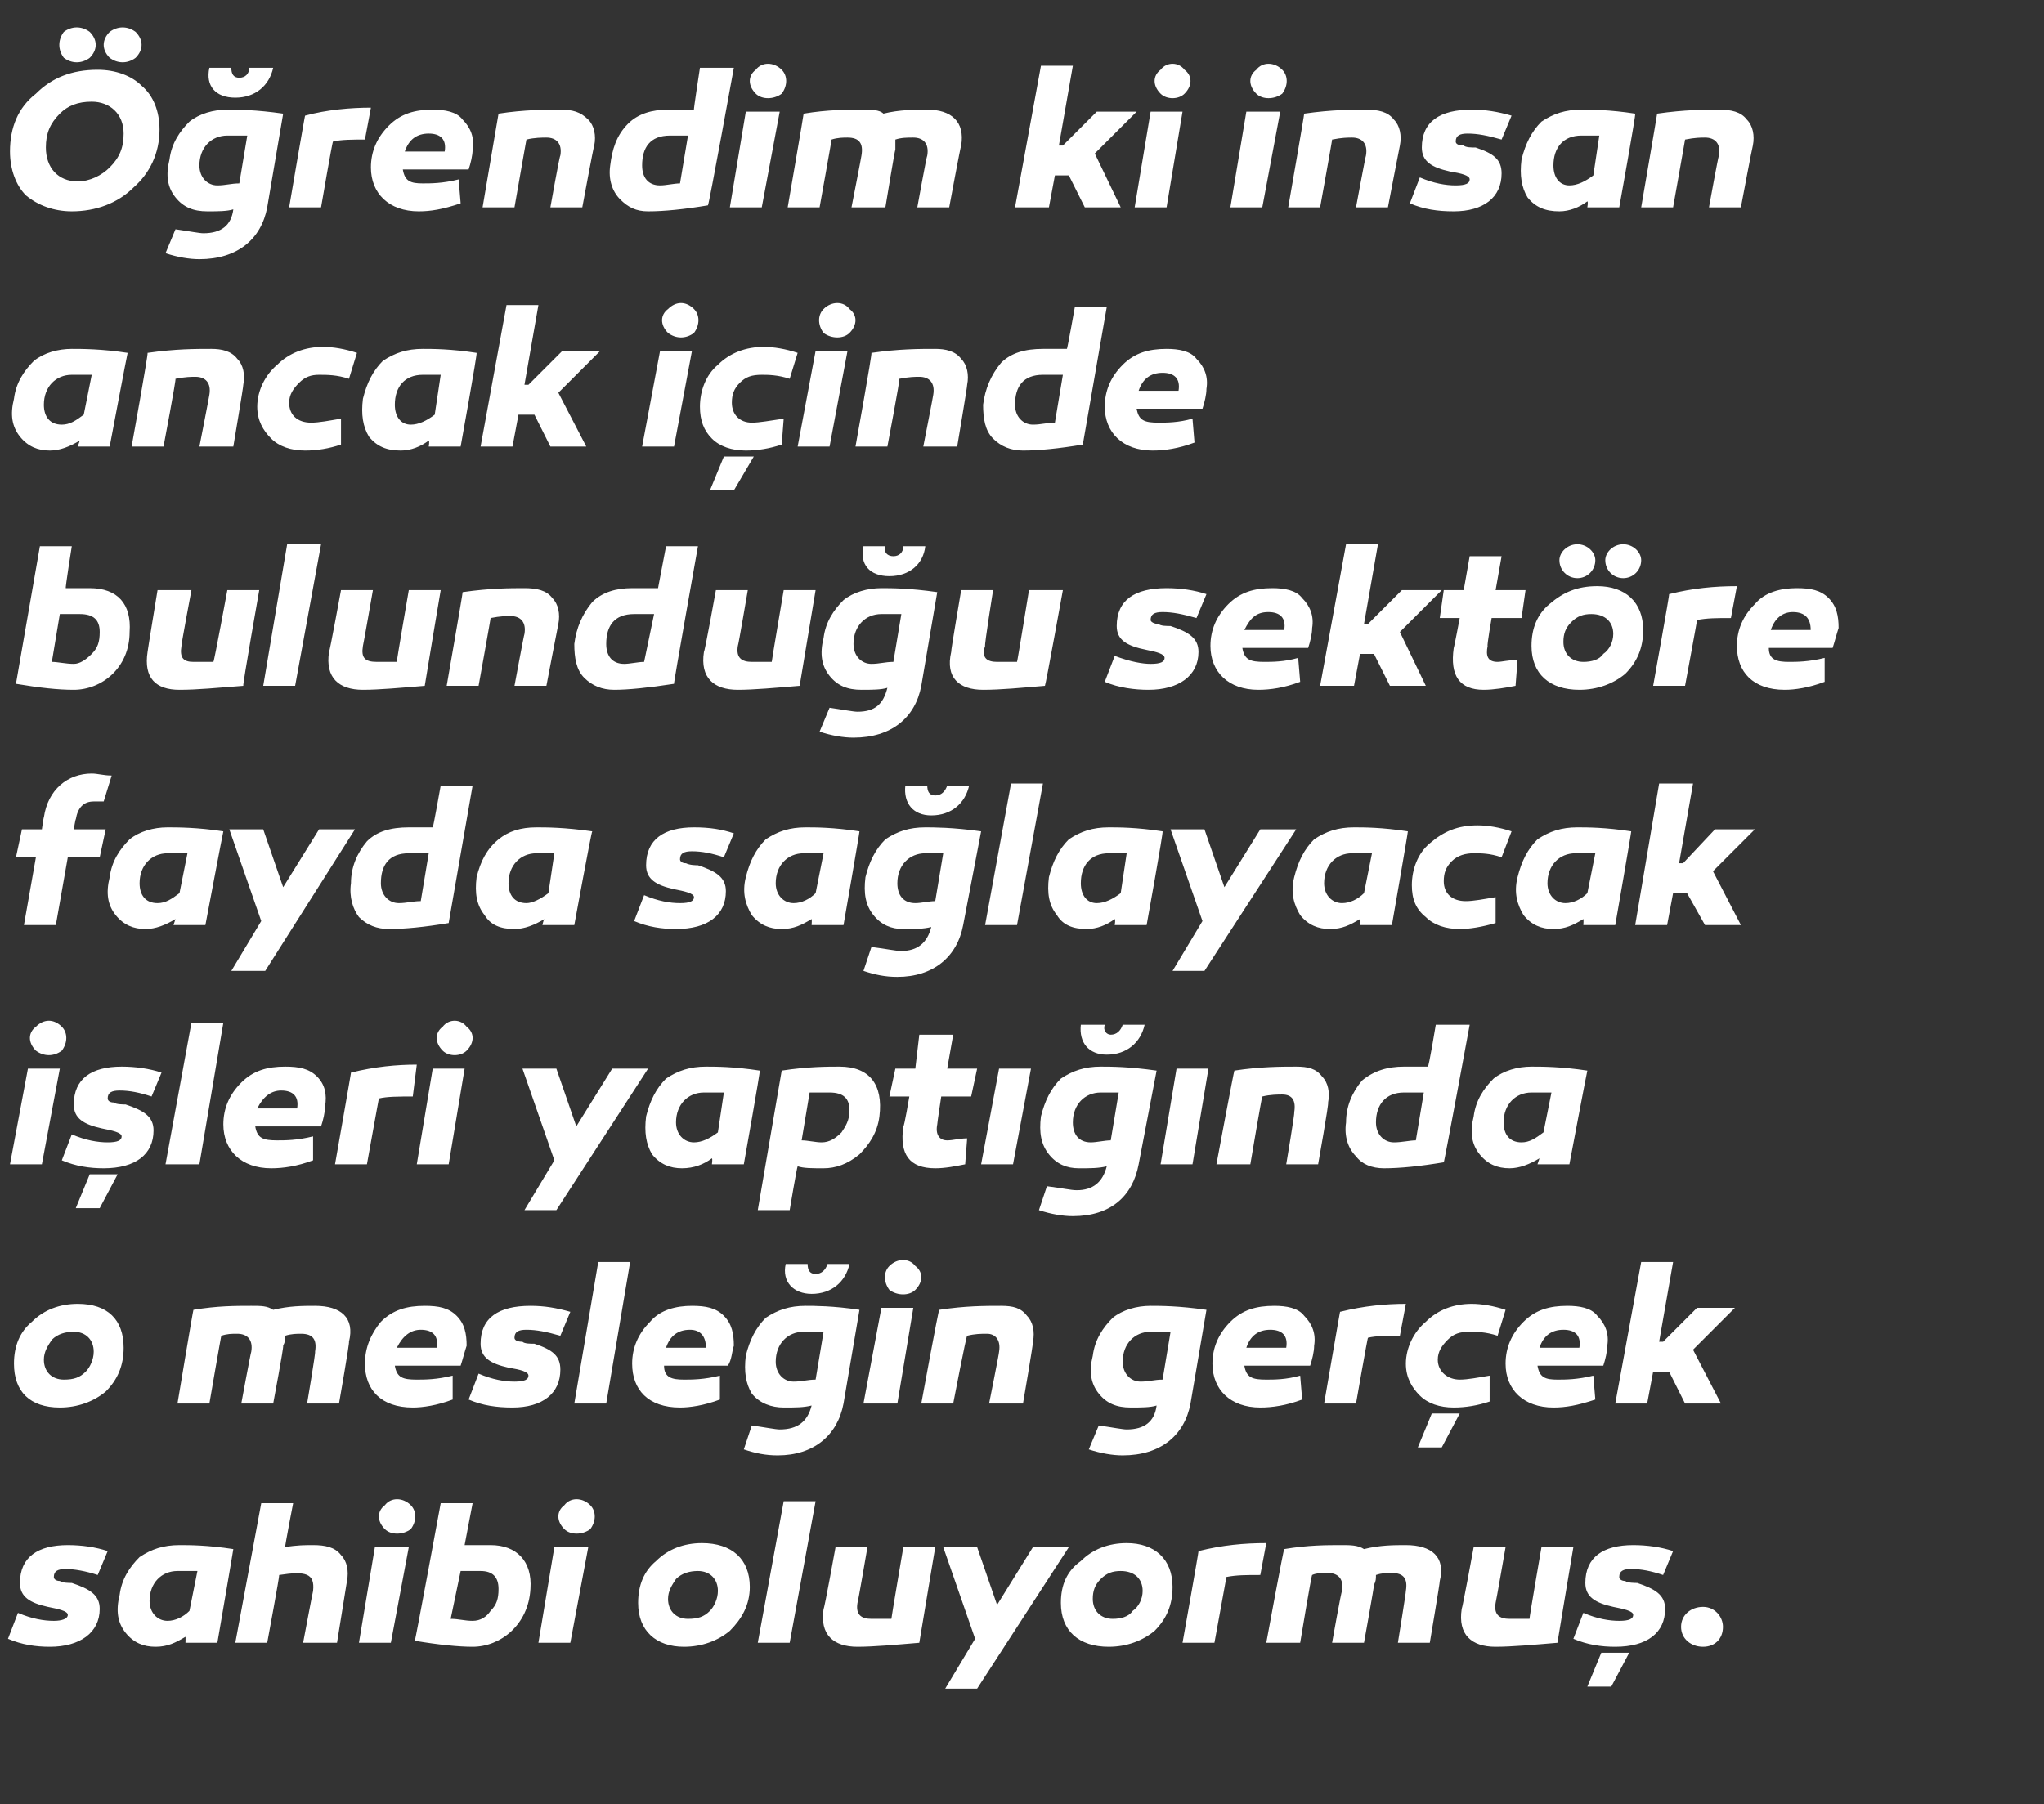 <?xml version="1.0" standalone="no"?><!DOCTYPE svg PUBLIC "-//W3C//DTD SVG 1.1//EN" "http://www.w3.org/Graphics/SVG/1.1/DTD/svg11.dtd"><svg xmlns="http://www.w3.org/2000/svg" version="1.1" width="102.5px" height="90.5px" viewBox="0 -3 102.5 90.5" style="top:-3px"><rect x="0" y="-3" width="102.5" height="90.5" fill="#333333" stroke="none"/>  <desc>rendim ki insan ancak i inde bulundu u sekt re fayda sa layacak i leri yapt nda o mesle in ger ek sahibi oluyormu .</desc>  <defs/>  <g id="Polygon65382">    <path d="M 0.9 77.9 C 1.6 78.2 2.2 78.3 2.7 78.3 C 3.1 78.3 3.4 78.2 3.4 78 C 3.4 77.8 2.9 77.7 2.4 77.6 C 1.5 77.4 1 77.1 1 76.4 C 1 75.1 1.9 74.5 3.4 74.5 C 4.1 74.5 4.8 74.6 5.4 74.8 C 5.4 74.8 4.9 76 4.9 76 C 4.3 75.8 3.7 75.7 3.3 75.7 C 2.9 75.7 2.7 75.8 2.7 76.1 C 2.7 76.2 2.8 76.3 3 76.3 C 3.1 76.4 3.5 76.4 3.6 76.4 C 4.5 76.7 5 77 5 77.7 C 5 78.9 4 79.6 2.5 79.6 C 1.8 79.6 1.1 79.5 0.4 79.2 C 0.4 79.2 0.9 77.9 0.9 77.9 Z M 11.7 74.7 C 11.71 74.69 10.9 79.4 10.9 79.4 L 9.3 79.4 C 9.3 79.4 9.31 79.12 9.3 79.1 C 8.8 79.4 8.4 79.6 7.8 79.6 C 7.2 79.6 6.7 79.4 6.3 78.9 C 5.9 78.4 5.8 77.8 6 77 C 6.1 76.2 6.5 75.6 7 75.1 C 7.6 74.7 8.2 74.5 9 74.5 C 9.5 74.5 10.4 74.5 11.7 74.7 Z M 7.5 77.3 C 7.5 77.9 7.9 78.3 8.4 78.3 C 8.8 78.3 9.2 78.1 9.5 77.8 C 9.5 77.8 9.9 75.8 9.9 75.8 C 9.5 75.8 9.2 75.8 8.9 75.8 C 8.1 75.8 7.5 76.4 7.5 77.3 Z M 17.1 75 C 17.4 75.3 17.5 75.8 17.4 76.3 C 17.4 76.32 16.9 79.4 16.9 79.4 L 15.2 79.4 C 15.2 79.4 15.69 76.8 15.7 76.8 C 15.8 75.9 15.3 75.8 14 76 C 14.03 76.01 13.4 79.4 13.4 79.4 L 11.8 79.4 L 13.1 72.4 L 14.7 72.4 C 14.7 72.4 14.28 74.56 14.3 74.6 C 14.9 74.5 15.3 74.5 15.7 74.5 C 16.3 74.5 16.8 74.6 17.1 75 Z M 19.3 73.7 C 18.9 73.3 18.9 72.8 19.3 72.5 C 19.6 72.1 20.2 72.1 20.6 72.5 C 20.9 72.8 20.9 73.3 20.6 73.7 C 20.2 74 19.6 74 19.3 73.7 Z M 19.6 79.4 L 18 79.4 L 18.8 74.6 L 20.5 74.6 L 19.6 79.4 Z M 23.3 74.5 C 23.8 74.5 24.2 74.5 24.6 74.5 C 25.9 74.5 26.7 75.3 26.6 76.7 C 26.5 78.5 25.1 79.6 23.7 79.6 C 23 79.6 22 79.5 20.8 79.3 C 20.82 79.35 22.1 72.4 22.1 72.4 L 23.7 72.4 C 23.7 72.4 23.29 74.54 23.3 74.5 Z M 24.1 75.8 C 23.8 75.8 23.4 75.8 23.1 75.8 C 23.1 75.8 22.6 78.2 22.6 78.2 C 23 78.2 23.3 78.3 23.7 78.3 C 24.1 78.3 24.4 78.1 24.6 77.8 C 24.9 77.5 25 77.2 25 76.7 C 25 76.1 24.7 75.8 24.1 75.8 C 24.1 75.8 24.1 75.8 24.1 75.8 Z M 28.3 73.7 C 27.9 73.3 27.9 72.8 28.3 72.5 C 28.6 72.1 29.2 72.1 29.6 72.5 C 29.9 72.8 29.9 73.3 29.6 73.7 C 29.2 74 28.6 74 28.3 73.7 Z M 28.6 79.4 L 27 79.4 L 27.8 74.6 L 29.5 74.6 L 28.6 79.4 Z M 37.6 76.6 C 37.6 77.5 37.2 78.2 36.6 78.8 C 36 79.3 35.2 79.6 34.3 79.6 C 32.9 79.6 32 78.8 32 77.4 C 32 76.5 32.3 75.8 32.9 75.3 C 33.5 74.7 34.3 74.4 35.2 74.4 C 36.7 74.4 37.6 75.2 37.6 76.6 Z M 35.6 77.8 C 35.8 77.6 36 77.2 36 76.8 C 36 76.2 35.6 75.8 35 75.8 C 34.6 75.8 34.2 75.9 33.9 76.2 C 33.7 76.5 33.5 76.8 33.5 77.2 C 33.5 77.8 33.9 78.2 34.5 78.2 C 35 78.2 35.3 78.1 35.6 77.8 Z M 39.6 79.4 L 38 79.4 L 39.3 72.3 L 40.9 72.3 L 39.6 79.4 Z M 46.1 79.4 C 44.9 79.5 43.8 79.6 43 79.6 C 41.8 79.6 41.1 79 41.3 77.7 C 41.34 77.71 41.9 74.6 41.9 74.6 L 43.5 74.6 C 43.5 74.6 43.03 77.36 43 77.4 C 42.9 78 43.2 78.2 43.7 78.2 C 43.9 78.2 44.2 78.2 44.7 78.2 C 44.69 78.19 45.3 74.6 45.3 74.6 L 46.9 74.6 C 46.9 74.6 46.11 79.36 46.1 79.4 Z M 49 81.7 L 47.4 81.7 L 48.9 79.2 L 47.3 74.6 L 49 74.6 L 50 77.5 L 51.8 74.6 L 53.6 74.6 L 49 81.7 Z M 58.8 76.6 C 58.8 77.5 58.5 78.2 57.9 78.8 C 57.3 79.3 56.5 79.6 55.6 79.6 C 54.1 79.6 53.2 78.8 53.2 77.4 C 53.2 76.5 53.5 75.8 54.2 75.3 C 54.8 74.7 55.6 74.4 56.5 74.4 C 57.9 74.4 58.8 75.2 58.8 76.6 Z M 56.8 77.8 C 57.1 77.6 57.3 77.2 57.3 76.8 C 57.3 76.2 56.9 75.8 56.2 75.8 C 55.8 75.8 55.5 75.9 55.2 76.2 C 54.9 76.5 54.8 76.8 54.8 77.2 C 54.8 77.8 55.2 78.2 55.8 78.2 C 56.2 78.2 56.6 78.1 56.8 77.8 Z M 63.2 76 C 62.5 76 62 76 61.5 76.1 C 61.51 76.07 60.9 79.4 60.9 79.4 L 59.3 79.4 C 59.3 79.4 60.13 74.75 60.1 74.8 C 61.3 74.5 62.4 74.4 63.5 74.4 C 63.5 74.4 63.2 76 63.2 76 Z M 72.2 76.3 C 72.22 76.32 71.7 79.4 71.7 79.4 L 70.1 79.4 C 70.1 79.4 70.52 76.8 70.5 76.8 C 70.6 76.2 70.4 75.9 69.8 75.9 C 69.5 75.9 69.3 75.9 69 76 C 69 76.2 69 76.3 68.9 76.5 C 68.92 76.53 68.4 79.4 68.4 79.4 L 66.8 79.4 C 66.8 79.4 67.26 76.8 67.3 76.8 C 67.4 76.2 67.1 75.9 66.6 75.9 C 66.3 75.9 66 75.9 65.8 76 C 65.77 75.96 65.2 79.4 65.2 79.4 L 63.5 79.4 C 63.5 79.4 64.36 74.71 64.4 74.7 C 65.6 74.5 66.5 74.5 67.3 74.5 C 67.7 74.5 68.1 74.5 68.4 74.7 C 69.2 74.5 69.9 74.5 70.5 74.5 C 71.8 74.5 72.5 75.1 72.2 76.3 Z M 78.1 79.4 C 76.9 79.5 75.8 79.6 75 79.6 C 73.8 79.6 73.1 79 73.3 77.7 C 73.33 77.71 73.9 74.6 73.9 74.6 L 75.5 74.6 C 75.5 74.6 75.02 77.36 75 77.4 C 74.9 78 75.2 78.2 75.7 78.2 C 75.9 78.2 76.2 78.2 76.7 78.2 C 76.68 78.19 77.3 74.6 77.3 74.6 L 78.9 74.6 C 78.9 74.6 78.1 79.36 78.1 79.4 Z M 79.4 77.9 C 80.1 78.2 80.7 78.3 81.2 78.3 C 81.7 78.3 81.9 78.2 81.9 78 C 81.9 77.8 81.4 77.7 80.9 77.6 C 80 77.4 79.5 77.1 79.5 76.4 C 79.5 75.1 80.4 74.5 81.9 74.5 C 82.6 74.5 83.3 74.6 83.9 74.8 C 83.9 74.8 83.4 76 83.4 76 C 82.8 75.8 82.3 75.7 81.8 75.7 C 81.4 75.7 81.2 75.8 81.2 76.1 C 81.2 76.2 81.3 76.3 81.5 76.3 C 81.6 76.4 82 76.4 82.1 76.4 C 83 76.7 83.5 77 83.5 77.7 C 83.5 78.9 82.6 79.6 81 79.6 C 80.3 79.6 79.6 79.5 78.9 79.2 C 78.9 79.2 79.4 77.9 79.4 77.9 Z M 79.6 81.6 L 80.3 79.9 L 81.7 79.9 L 80.8 81.6 L 79.6 81.6 Z M 85.4 79.6 C 84.8 79.6 84.3 79.2 84.3 78.6 C 84.3 78 84.8 77.6 85.4 77.6 C 86 77.6 86.4 78.1 86.4 78.6 C 86.4 79.2 86 79.6 85.4 79.6 Z " stroke="none" fill="#fff"/>  </g>  <g id="Polygon65381">    <path d="M 6.2 64.6 C 6.2 65.5 5.9 66.2 5.3 66.8 C 4.7 67.3 3.9 67.6 3 67.6 C 1.5 67.6 0.7 66.8 0.7 65.4 C 0.7 64.5 1 63.8 1.6 63.3 C 2.2 62.7 3 62.4 3.9 62.4 C 5.4 62.4 6.2 63.2 6.2 64.6 Z M 4.3 65.8 C 4.5 65.6 4.7 65.2 4.7 64.8 C 4.7 64.2 4.3 63.8 3.7 63.8 C 3.3 63.8 2.9 63.9 2.6 64.2 C 2.4 64.5 2.2 64.8 2.2 65.2 C 2.2 65.8 2.6 66.2 3.2 66.2 C 3.7 66.2 4 66.1 4.3 65.8 Z M 17.5 64.3 C 17.54 64.32 17 67.4 17 67.4 L 15.4 67.4 C 15.4 67.4 15.84 64.8 15.8 64.8 C 15.9 64.2 15.7 63.9 15.1 63.9 C 14.9 63.9 14.6 63.9 14.3 64 C 14.3 64.2 14.3 64.3 14.2 64.5 C 14.24 64.53 13.7 67.4 13.7 67.4 L 12.1 67.4 C 12.1 67.4 12.58 64.8 12.6 64.8 C 12.7 64.2 12.4 63.9 11.9 63.9 C 11.6 63.9 11.4 63.9 11.1 64 C 11.09 63.96 10.5 67.4 10.5 67.4 L 8.9 67.4 C 8.9 67.4 9.68 62.71 9.7 62.7 C 10.9 62.5 11.8 62.5 12.6 62.5 C 13.1 62.5 13.4 62.5 13.7 62.7 C 14.5 62.5 15.2 62.5 15.8 62.5 C 17.1 62.5 17.8 63.1 17.5 64.3 Z M 22.9 63 C 23.3 63.4 23.4 63.9 23.4 64.5 C 23.3 64.8 23.2 65.2 23.1 65.5 C 23.1 65.5 19.8 65.5 19.8 65.5 C 19.9 66.1 20.2 66.2 20.9 66.2 C 21.3 66.2 21.9 66.2 22.7 66 C 22.7 66 22.7 67.2 22.7 67.2 C 21.9 67.5 21.2 67.6 20.7 67.6 C 19.1 67.6 18.3 66.7 18.3 65.4 C 18.3 64.6 18.6 63.9 19.1 63.3 C 19.7 62.7 20.4 62.5 21.3 62.5 C 22 62.5 22.5 62.6 22.9 63 Z M 19.9 64.6 C 19.9 64.6 21.9 64.6 21.9 64.6 C 22 64 21.7 63.7 21.1 63.7 C 20.6 63.7 20.2 64 19.9 64.6 Z M 24 65.9 C 24.7 66.2 25.3 66.3 25.8 66.3 C 26.3 66.3 26.5 66.2 26.5 66 C 26.5 65.8 26.1 65.7 25.5 65.6 C 24.6 65.4 24.1 65.1 24.1 64.4 C 24.1 63.1 25 62.5 26.6 62.5 C 27.3 62.5 27.9 62.6 28.6 62.8 C 28.6 62.8 28.1 64 28.1 64 C 27.4 63.8 26.9 63.7 26.4 63.7 C 26 63.7 25.8 63.8 25.8 64.1 C 25.8 64.2 25.9 64.3 26.2 64.3 C 26.3 64.4 26.6 64.4 26.8 64.4 C 27.7 64.7 28.1 65 28.1 65.7 C 28.1 66.9 27.2 67.6 25.7 67.6 C 24.9 67.6 24.2 67.5 23.5 67.2 C 23.5 67.2 24 65.9 24 65.9 Z M 30.4 67.4 L 28.8 67.4 L 30 60.3 L 31.6 60.3 L 30.4 67.4 Z M 36.3 63 C 36.7 63.4 36.8 63.9 36.8 64.5 C 36.7 64.8 36.7 65.2 36.5 65.5 C 36.5 65.5 33.3 65.5 33.3 65.5 C 33.3 66.1 33.7 66.2 34.3 66.2 C 34.7 66.2 35.3 66.2 36.1 66 C 36.1 66 36.1 67.2 36.1 67.2 C 35.3 67.5 34.6 67.6 34.1 67.6 C 32.5 67.6 31.7 66.7 31.7 65.4 C 31.7 64.6 32 63.9 32.6 63.3 C 33.1 62.7 33.9 62.5 34.7 62.5 C 35.4 62.5 35.9 62.6 36.3 63 Z M 33.4 64.6 C 33.4 64.6 35.4 64.6 35.4 64.6 C 35.4 64 35.1 63.7 34.6 63.7 C 34 63.7 33.6 64 33.4 64.6 Z M 42.6 60.4 C 42.4 61.3 41.7 61.9 40.7 61.9 C 39.8 61.9 39.2 61.3 39.4 60.4 C 39.4 60.4 40.5 60.4 40.5 60.4 C 40.5 60.7 40.6 60.9 40.9 60.9 C 41.2 60.9 41.4 60.7 41.5 60.4 C 41.5 60.4 42.6 60.4 42.6 60.4 Z M 43.1 62.7 C 43.1 62.7 42.3 67.4 42.3 67.4 C 42 69 40.8 70 39 70 C 38.4 70 37.9 69.9 37.3 69.7 C 37.3 69.7 37.7 68.5 37.7 68.5 C 38.4 68.6 38.9 68.7 39.1 68.7 C 40 68.7 40.5 68.3 40.7 67.5 C 40.3 67.6 39.9 67.6 39.3 67.6 C 38.7 67.6 38.1 67.4 37.7 66.9 C 37.4 66.4 37.3 65.8 37.4 65 C 37.6 64.2 37.9 63.6 38.4 63.1 C 39 62.7 39.6 62.5 40.4 62.5 C 40.8 62.5 41.8 62.5 43.1 62.7 Z M 38.9 65.3 C 38.9 65.9 39.3 66.3 39.8 66.3 C 40.2 66.3 40.5 66.2 40.9 66.2 C 40.9 66.2 41.3 63.8 41.3 63.8 C 41 63.8 40.6 63.8 40.3 63.8 C 39.5 63.8 38.9 64.4 38.9 65.3 Z M 44.6 61.7 C 44.3 61.3 44.3 60.8 44.6 60.5 C 45 60.1 45.6 60.1 45.9 60.5 C 46.3 60.8 46.3 61.3 45.9 61.7 C 45.6 62 45 62 44.6 61.7 Z M 45 67.4 L 43.3 67.4 L 44.2 62.6 L 45.8 62.6 L 45 67.4 Z M 51.5 63 C 51.8 63.3 51.9 63.8 51.8 64.3 C 51.83 64.32 51.3 67.4 51.3 67.4 L 49.6 67.4 C 49.6 67.4 50.12 64.8 50.1 64.8 C 50.2 64.2 49.9 63.9 49.5 63.9 C 49.2 63.9 48.9 63.9 48.5 64 C 48.46 63.97 47.8 67.4 47.8 67.4 L 46.2 67.4 C 46.2 67.4 47.06 62.69 47.1 62.7 C 48.4 62.5 49.4 62.5 50.2 62.5 C 50.8 62.5 51.2 62.6 51.5 63 Z M 60.5 62.7 C 60.5 62.7 59.7 67.4 59.7 67.4 C 59.4 69 58.2 70 56.3 70 C 55.8 70 55.2 69.9 54.6 69.7 C 54.6 69.7 55.1 68.5 55.1 68.5 C 55.8 68.6 56.3 68.7 56.5 68.7 C 57.4 68.7 57.9 68.3 58 67.5 C 57.7 67.6 57.2 67.6 56.7 67.6 C 56 67.6 55.5 67.4 55.1 66.9 C 54.7 66.4 54.6 65.8 54.8 65 C 54.9 64.2 55.3 63.6 55.8 63.1 C 56.3 62.7 57 62.5 57.7 62.5 C 58.2 62.5 59.1 62.5 60.5 62.7 Z M 56.3 65.3 C 56.3 65.9 56.7 66.3 57.2 66.3 C 57.6 66.3 57.9 66.2 58.3 66.2 C 58.3 66.2 58.7 63.8 58.7 63.8 C 58.3 63.8 58 63.8 57.7 63.8 C 56.9 63.8 56.3 64.4 56.3 65.3 Z M 65.4 63 C 65.8 63.4 66 63.9 65.9 64.5 C 65.9 64.8 65.8 65.2 65.7 65.5 C 65.7 65.5 62.4 65.5 62.4 65.5 C 62.5 66.1 62.8 66.2 63.5 66.2 C 63.9 66.2 64.5 66.2 65.2 66 C 65.2 66 65.3 67.2 65.3 67.2 C 64.5 67.5 63.8 67.6 63.2 67.6 C 61.7 67.6 60.8 66.7 60.8 65.4 C 60.8 64.6 61.1 63.9 61.7 63.3 C 62.3 62.7 63 62.5 63.9 62.5 C 64.5 62.5 65.1 62.6 65.4 63 Z M 62.5 64.6 C 62.5 64.6 64.5 64.6 64.5 64.6 C 64.6 64 64.3 63.7 63.7 63.7 C 63.1 63.7 62.7 64 62.5 64.6 Z M 70.2 64 C 69.6 64 69 64 68.6 64.1 C 68.58 64.07 68 67.4 68 67.4 L 66.4 67.4 C 66.4 67.4 67.2 62.75 67.2 62.8 C 68.4 62.5 69.5 62.4 70.5 62.4 C 70.5 62.4 70.2 64 70.2 64 Z M 75.1 64 C 74.5 63.8 74 63.8 73.7 63.8 C 73.2 63.8 72.9 63.9 72.6 64.2 C 72.3 64.5 72.1 64.8 72.1 65.2 C 72.1 65.8 72.6 66.2 73.2 66.2 C 73.6 66.2 74.1 66.1 74.7 66 C 74.7 66 74.7 67.3 74.7 67.3 C 74.1 67.5 73.5 67.6 72.9 67.6 C 72.2 67.6 71.6 67.4 71.2 67 C 70.8 66.6 70.5 66.1 70.5 65.4 C 70.5 64.6 70.9 63.8 71.5 63.3 C 72.1 62.7 72.9 62.4 73.8 62.4 C 74.3 62.4 74.9 62.5 75.5 62.7 C 75.5 62.7 75.1 64 75.1 64 Z M 71.1 69.6 L 71.8 67.9 L 73.2 67.9 L 72.3 69.6 L 71.1 69.6 Z M 80.1 63 C 80.5 63.4 80.7 63.9 80.6 64.5 C 80.6 64.8 80.5 65.2 80.4 65.5 C 80.4 65.5 77.1 65.5 77.1 65.5 C 77.2 66.1 77.5 66.2 78.1 66.2 C 78.5 66.2 79.1 66.2 79.9 66 C 79.9 66 80 67.2 80 67.2 C 79.1 67.5 78.5 67.6 77.9 67.6 C 76.4 67.6 75.5 66.7 75.5 65.4 C 75.5 64.6 75.8 63.9 76.4 63.3 C 77 62.7 77.7 62.5 78.6 62.5 C 79.2 62.5 79.8 62.6 80.1 63 Z M 77.2 64.6 C 77.2 64.6 79.2 64.6 79.2 64.6 C 79.3 64 79 63.7 78.4 63.7 C 77.8 63.7 77.4 64 77.2 64.6 Z M 83.4 64.3 L 85.1 62.6 L 87 62.6 L 84.9 64.7 L 86.3 67.4 L 84.5 67.4 L 83.7 65.8 L 82.9 65.8 L 82.6 67.4 L 81 67.4 L 82.3 60.3 L 83.9 60.3 L 83.2 64.3 L 83.4 64.3 Z " stroke="none" fill="#fff"/>  </g>  <g id="Polygon65380">    <path d="M 1.8 49.7 C 1.4 49.3 1.4 48.8 1.8 48.5 C 2.2 48.1 2.7 48.1 3.1 48.5 C 3.4 48.8 3.4 49.3 3.1 49.7 C 2.7 50 2.2 50 1.8 49.7 Z M 2.1 55.4 L 0.5 55.4 L 1.4 50.6 L 3 50.6 L 2.1 55.4 Z M 3.6 53.9 C 4.3 54.2 4.9 54.3 5.4 54.3 C 5.9 54.3 6.1 54.2 6.1 54 C 6.1 53.8 5.6 53.7 5.1 53.6 C 4.2 53.4 3.7 53.1 3.7 52.4 C 3.7 51.1 4.6 50.5 6.1 50.5 C 6.8 50.5 7.5 50.6 8.1 50.8 C 8.1 50.8 7.6 52 7.6 52 C 7 51.8 6.5 51.7 6 51.7 C 5.6 51.7 5.4 51.8 5.4 52.1 C 5.4 52.2 5.5 52.3 5.7 52.3 C 5.8 52.4 6.2 52.4 6.3 52.4 C 7.2 52.7 7.7 53 7.7 53.7 C 7.7 54.9 6.8 55.6 5.2 55.6 C 4.5 55.6 3.8 55.5 3.1 55.2 C 3.1 55.2 3.6 53.9 3.6 53.9 Z M 3.8 57.6 L 4.5 55.9 L 5.9 55.9 L 5 57.6 L 3.8 57.6 Z M 10 55.4 L 8.3 55.4 L 9.6 48.3 L 11.2 48.3 L 10 55.4 Z M 15.9 51 C 16.3 51.4 16.4 51.9 16.3 52.5 C 16.3 52.8 16.2 53.2 16.1 53.5 C 16.1 53.5 12.8 53.5 12.8 53.5 C 12.9 54.1 13.2 54.2 13.9 54.2 C 14.3 54.2 14.9 54.2 15.7 54 C 15.7 54 15.7 55.2 15.7 55.2 C 14.9 55.5 14.2 55.6 13.6 55.6 C 12.1 55.6 11.2 54.7 11.2 53.4 C 11.2 52.6 11.5 51.9 12.1 51.3 C 12.7 50.7 13.4 50.5 14.3 50.5 C 15 50.5 15.5 50.6 15.9 51 Z M 12.9 52.6 C 12.9 52.6 14.9 52.6 14.9 52.6 C 15 52 14.7 51.7 14.1 51.7 C 13.6 51.7 13.2 52 12.9 52.6 Z M 20.7 52 C 20 52 19.4 52 19 52.1 C 19 52.07 18.4 55.4 18.4 55.4 L 16.8 55.4 C 16.8 55.4 17.62 50.75 17.6 50.8 C 18.8 50.5 19.9 50.4 20.9 50.4 C 20.9 50.4 20.7 52 20.7 52 Z M 22.2 49.7 C 21.8 49.3 21.8 48.8 22.2 48.5 C 22.5 48.1 23.1 48.1 23.4 48.5 C 23.8 48.8 23.8 49.3 23.4 49.7 C 23.1 50 22.5 50 22.2 49.7 Z M 22.5 55.4 L 20.9 55.4 L 21.7 50.6 L 23.3 50.6 L 22.5 55.4 Z M 27.9 57.7 L 26.3 57.7 L 27.8 55.2 L 26.2 50.6 L 27.9 50.6 L 28.9 53.5 L 30.7 50.6 L 32.5 50.6 L 27.9 57.7 Z M 38.1 50.7 C 38.14 50.69 37.3 55.4 37.3 55.4 L 35.7 55.4 C 35.7 55.4 35.74 55.12 35.7 55.1 C 35.3 55.4 34.8 55.6 34.2 55.6 C 33.6 55.6 33.1 55.4 32.7 54.9 C 32.4 54.4 32.3 53.8 32.4 53 C 32.6 52.2 32.9 51.6 33.4 51.1 C 34 50.7 34.6 50.5 35.4 50.5 C 35.9 50.5 36.8 50.5 38.1 50.7 Z M 33.9 53.3 C 33.9 53.9 34.3 54.3 34.8 54.3 C 35.2 54.3 35.6 54.1 36 53.8 C 36 53.8 36.3 51.8 36.3 51.8 C 36 51.8 35.6 51.8 35.3 51.8 C 34.5 51.8 33.9 52.4 33.9 53.3 Z M 44.1 53 C 44 53.8 43.6 54.4 43.1 54.9 C 42.5 55.4 41.9 55.6 41.3 55.6 C 40.7 55.6 40.3 55.6 40 55.5 C 39.96 55.55 39.6 57.7 39.6 57.7 L 38 57.7 C 38 57.7 39.2 50.69 39.2 50.7 C 40.5 50.5 41.5 50.5 42.1 50.5 C 43.6 50.5 44.3 51.4 44.1 53 Z M 42.2 53.8 C 42.4 53.5 42.6 53.2 42.6 52.7 C 42.6 52.1 42.3 51.8 41.6 51.8 C 41.3 51.8 41 51.8 40.6 51.8 C 40.6 51.8 40.2 54.2 40.2 54.2 C 40.5 54.2 40.9 54.3 41.2 54.3 C 41.6 54.3 41.9 54.1 42.2 53.8 Z M 48.4 55.4 C 47.9 55.5 47.4 55.6 46.9 55.6 C 45.6 55.6 45.1 54.9 45.3 53.5 C 45.34 53.54 45.6 52 45.6 52 L 44.6 52 L 44.9 50.6 L 45.9 50.6 L 46.1 48.9 L 47.8 48.9 L 47.5 50.6 L 49 50.6 L 48.7 52 L 47.2 52 C 47.2 52 46.99 53.38 47 53.4 C 46.9 53.9 47.1 54.2 47.5 54.2 C 47.8 54.2 48.1 54.1 48.5 54.1 C 48.5 54.1 48.4 55.4 48.4 55.4 Z M 50.8 55.4 L 49.2 55.4 L 50.1 50.6 L 51.7 50.6 L 50.8 55.4 Z M 57.4 48.4 C 57.2 49.3 56.5 49.9 55.5 49.9 C 54.6 49.9 54.1 49.3 54.2 48.4 C 54.2 48.4 55.4 48.4 55.4 48.4 C 55.3 48.7 55.5 48.9 55.7 48.9 C 56 48.9 56.2 48.7 56.3 48.4 C 56.3 48.4 57.4 48.4 57.4 48.4 Z M 58 50.7 C 58 50.7 57.1 55.4 57.1 55.4 C 56.8 57 55.7 58 53.8 58 C 53.3 58 52.7 57.9 52.1 57.7 C 52.1 57.7 52.5 56.5 52.5 56.5 C 53.3 56.6 53.7 56.7 54 56.7 C 54.8 56.7 55.3 56.3 55.5 55.5 C 55.1 55.6 54.7 55.6 54.1 55.6 C 53.5 55.6 53 55.4 52.6 54.9 C 52.2 54.4 52.1 53.8 52.2 53 C 52.4 52.2 52.7 51.6 53.2 51.1 C 53.8 50.7 54.4 50.5 55.2 50.5 C 55.7 50.5 56.6 50.5 58 50.7 Z M 53.8 53.3 C 53.8 53.9 54.1 54.3 54.7 54.3 C 55 54.3 55.4 54.2 55.7 54.2 C 55.7 54.2 56.1 51.8 56.1 51.8 C 55.8 51.8 55.5 51.8 55.2 51.8 C 54.4 51.8 53.8 52.4 53.8 53.3 Z M 59.8 55.4 L 58.2 55.4 L 59 50.6 L 60.6 50.6 L 59.8 55.4 Z M 66.3 51 C 66.6 51.3 66.7 51.8 66.6 52.3 C 66.65 52.32 66.1 55.4 66.1 55.4 L 64.5 55.4 C 64.5 55.4 64.94 52.8 64.9 52.8 C 65 52.2 64.8 51.9 64.3 51.9 C 64.1 51.9 63.7 51.9 63.3 52 C 63.28 51.97 62.7 55.4 62.7 55.4 L 61 55.4 C 61 55.4 61.88 50.69 61.9 50.7 C 63.2 50.5 64.3 50.5 65 50.5 C 65.6 50.5 66 50.6 66.3 51 Z M 72.4 55.3 C 71.2 55.5 70.2 55.6 69.4 55.6 C 68.8 55.6 68.3 55.4 68 55 C 67.6 54.6 67.4 54 67.5 53.3 C 67.5 52.5 67.8 51.8 68.3 51.2 C 68.9 50.7 69.6 50.5 70.4 50.5 C 70.7 50.5 71.2 50.5 71.6 50.5 C 71.65 50.54 72 48.4 72 48.4 L 73.7 48.4 C 73.7 48.4 72.42 55.35 72.4 55.3 Z M 69 53.3 C 69 53.9 69.4 54.3 69.9 54.3 C 70.3 54.3 70.7 54.2 71 54.2 C 71 54.2 71.4 51.8 71.4 51.8 C 71.1 51.8 70.7 51.8 70.4 51.8 C 69.5 51.8 69 52.4 69 53.3 Z M 79.6 50.7 C 79.59 50.69 78.7 55.4 78.7 55.4 L 77.1 55.4 C 77.1 55.4 77.19 55.12 77.2 55.1 C 76.7 55.4 76.2 55.6 75.7 55.6 C 75.1 55.6 74.6 55.4 74.2 54.9 C 73.8 54.4 73.7 53.8 73.9 53 C 74 52.2 74.4 51.6 74.9 51.1 C 75.4 50.7 76.1 50.5 76.8 50.5 C 77.3 50.5 78.3 50.5 79.6 50.7 Z M 75.4 53.3 C 75.4 53.9 75.7 54.3 76.3 54.3 C 76.7 54.3 77 54.1 77.4 53.8 C 77.4 53.8 77.8 51.8 77.8 51.8 C 77.4 51.8 77.1 51.8 76.8 51.8 C 76 51.8 75.4 52.4 75.4 53.3 Z " stroke="none" fill="#fff"/>  </g>  <g id="Polygon65379">    <path d="M 5.3 38.6 L 5 40 L 3.4 40 L 2.8 43.4 L 1.2 43.4 L 1.8 40 L 0.8 40 L 1.1 38.6 L 2.1 38.6 C 2.1 38.6 2.19 37.96 2.2 38 C 2.4 36.6 3.4 35.8 4.6 35.8 C 4.9 35.8 5.2 35.9 5.6 35.9 C 5.6 35.9 5.2 37.2 5.2 37.2 C 5 37.2 4.9 37.2 4.7 37.2 C 4.2 37.2 3.9 37.5 3.8 38.1 C 3.79 38.05 3.7 38.6 3.7 38.6 L 5.3 38.6 Z M 11.2 38.7 C 11.19 38.69 10.3 43.4 10.3 43.4 L 8.7 43.4 C 8.7 43.4 8.79 43.12 8.8 43.1 C 8.3 43.4 7.8 43.6 7.3 43.6 C 6.7 43.6 6.2 43.4 5.8 42.9 C 5.4 42.4 5.3 41.8 5.5 41 C 5.6 40.2 6 39.6 6.5 39.1 C 7 38.7 7.7 38.5 8.4 38.5 C 8.9 38.5 9.9 38.5 11.2 38.7 Z M 7 41.3 C 7 41.9 7.3 42.3 7.9 42.3 C 8.3 42.3 8.6 42.1 9 41.8 C 9 41.8 9.4 39.8 9.4 39.8 C 9 39.8 8.7 39.8 8.4 39.8 C 7.6 39.8 7 40.4 7 41.3 Z M 13.3 45.7 L 11.6 45.7 L 13.1 43.2 L 11.5 38.6 L 13.2 38.6 L 14.2 41.5 L 16 38.6 L 17.8 38.6 L 13.3 45.7 Z M 22.5 43.3 C 21.3 43.5 20.3 43.6 19.5 43.6 C 18.9 43.6 18.4 43.4 18 43 C 17.7 42.6 17.5 42 17.6 41.3 C 17.6 40.5 17.9 39.8 18.4 39.2 C 18.9 38.7 19.6 38.5 20.5 38.5 C 20.8 38.5 21.2 38.5 21.7 38.5 C 21.72 38.54 22.1 36.4 22.1 36.4 L 23.7 36.4 C 23.7 36.4 22.49 43.35 22.5 43.3 Z M 19.1 41.3 C 19.1 41.9 19.5 42.3 20 42.3 C 20.4 42.3 20.7 42.2 21.1 42.2 C 21.1 42.2 21.5 39.8 21.5 39.8 C 21.1 39.8 20.8 39.8 20.5 39.8 C 19.5 39.8 19.1 40.4 19.1 41.3 Z M 29.7 38.7 C 29.66 38.69 28.8 43.4 28.8 43.4 L 27.2 43.4 C 27.2 43.4 27.26 43.12 27.3 43.1 C 26.8 43.4 26.3 43.6 25.8 43.6 C 25.1 43.6 24.6 43.4 24.3 42.9 C 23.9 42.4 23.8 41.8 23.9 41 C 24.1 40.2 24.4 39.6 25 39.1 C 25.5 38.7 26.1 38.5 26.9 38.5 C 27.4 38.5 28.3 38.5 29.7 38.7 Z M 25.5 41.3 C 25.5 41.9 25.8 42.3 26.4 42.3 C 26.7 42.3 27.1 42.1 27.5 41.8 C 27.5 41.8 27.8 39.8 27.8 39.8 C 27.5 39.8 27.2 39.8 26.9 39.8 C 26.1 39.8 25.5 40.4 25.5 41.3 Z M 32.3 41.9 C 33 42.2 33.6 42.3 34.1 42.3 C 34.6 42.3 34.8 42.2 34.8 42 C 34.8 41.8 34.3 41.7 33.8 41.6 C 32.9 41.4 32.4 41.1 32.4 40.4 C 32.4 39.1 33.3 38.5 34.8 38.5 C 35.6 38.5 36.2 38.6 36.8 38.8 C 36.8 38.8 36.3 40 36.3 40 C 35.7 39.8 35.2 39.7 34.7 39.7 C 34.3 39.7 34.1 39.8 34.1 40.1 C 34.1 40.2 34.2 40.3 34.4 40.3 C 34.6 40.4 34.9 40.4 35 40.4 C 35.9 40.7 36.4 41 36.4 41.7 C 36.4 42.9 35.5 43.6 33.9 43.6 C 33.2 43.6 32.5 43.5 31.8 43.2 C 31.8 43.2 32.3 41.9 32.3 41.9 Z M 43.1 38.7 C 43.12 38.69 42.3 43.4 42.3 43.4 L 40.7 43.4 C 40.7 43.4 40.72 43.12 40.7 43.1 C 40.2 43.4 39.8 43.6 39.2 43.6 C 38.6 43.6 38.1 43.4 37.7 42.9 C 37.4 42.4 37.2 41.8 37.4 41 C 37.6 40.2 37.9 39.6 38.4 39.1 C 39 38.7 39.6 38.5 40.4 38.5 C 40.9 38.5 41.8 38.5 43.1 38.7 Z M 38.9 41.3 C 38.9 41.9 39.3 42.3 39.8 42.3 C 40.2 42.3 40.6 42.1 40.9 41.8 C 40.9 41.8 41.3 39.8 41.3 39.8 C 40.9 39.8 40.6 39.8 40.3 39.8 C 39.5 39.8 38.9 40.4 38.9 41.3 Z M 48.6 36.4 C 48.4 37.3 47.7 37.9 46.7 37.9 C 45.8 37.9 45.3 37.3 45.4 36.4 C 45.4 36.4 46.5 36.4 46.5 36.4 C 46.5 36.7 46.6 36.9 46.9 36.9 C 47.2 36.9 47.4 36.7 47.5 36.4 C 47.5 36.4 48.6 36.4 48.6 36.4 Z M 49.2 38.7 C 49.2 38.7 48.3 43.4 48.3 43.4 C 48 45 46.8 46 45 46 C 44.4 46 43.9 45.9 43.3 45.7 C 43.3 45.7 43.7 44.5 43.7 44.5 C 44.5 44.6 44.9 44.7 45.2 44.7 C 46 44.7 46.5 44.3 46.7 43.5 C 46.3 43.6 45.9 43.6 45.3 43.6 C 44.7 43.6 44.2 43.4 43.8 42.9 C 43.4 42.4 43.3 41.8 43.4 41 C 43.6 40.2 43.9 39.6 44.4 39.1 C 45 38.7 45.6 38.5 46.4 38.5 C 46.8 38.5 47.8 38.5 49.2 38.7 Z M 45 41.3 C 45 41.9 45.3 42.3 45.9 42.3 C 46.2 42.3 46.6 42.2 46.9 42.2 C 46.9 42.2 47.3 39.8 47.3 39.8 C 47 39.8 46.6 39.8 46.4 39.8 C 45.6 39.8 45 40.4 45 41.3 Z M 51 43.4 L 49.4 43.4 L 50.7 36.3 L 52.3 36.3 L 51 43.4 Z M 58.3 38.7 C 58.35 38.69 57.5 43.4 57.5 43.4 L 55.9 43.4 C 55.9 43.4 55.95 43.12 55.9 43.1 C 55.5 43.4 55 43.6 54.5 43.6 C 53.8 43.6 53.3 43.4 53 42.9 C 52.6 42.4 52.5 41.8 52.6 41 C 52.8 40.2 53.1 39.6 53.6 39.1 C 54.2 38.7 54.8 38.5 55.6 38.5 C 56.1 38.5 57 38.5 58.3 38.7 Z M 54.2 41.3 C 54.2 41.9 54.5 42.3 55 42.3 C 55.4 42.3 55.8 42.1 56.2 41.8 C 56.2 41.8 56.5 39.8 56.5 39.8 C 56.2 39.8 55.8 39.8 55.6 39.8 C 54.7 39.8 54.2 40.4 54.2 41.3 Z M 60.4 45.7 L 58.8 45.7 L 60.3 43.2 L 58.7 38.6 L 60.4 38.6 L 61.4 41.5 L 63.2 38.6 L 65 38.6 L 60.4 45.7 Z M 70.6 38.7 C 70.62 38.69 69.8 43.4 69.8 43.4 L 68.2 43.4 C 68.2 43.4 68.22 43.12 68.2 43.1 C 67.7 43.4 67.3 43.6 66.7 43.6 C 66.1 43.6 65.6 43.4 65.2 42.9 C 64.9 42.4 64.7 41.8 64.9 41 C 65.1 40.2 65.4 39.6 65.9 39.1 C 66.5 38.7 67.1 38.5 67.9 38.5 C 68.4 38.5 69.3 38.5 70.6 38.7 Z M 66.4 41.3 C 66.4 41.9 66.8 42.3 67.3 42.3 C 67.7 42.3 68.1 42.1 68.4 41.8 C 68.4 41.8 68.8 39.8 68.8 39.8 C 68.4 39.8 68.1 39.8 67.8 39.8 C 67 39.8 66.4 40.4 66.4 41.3 Z M 75.3 40 C 74.7 39.8 74.3 39.8 73.9 39.8 C 73.5 39.8 73.1 39.9 72.8 40.2 C 72.5 40.5 72.4 40.8 72.4 41.2 C 72.4 41.8 72.8 42.2 73.5 42.2 C 73.9 42.2 74.4 42.1 75 42 C 75 42 75 43.3 75 43.3 C 74.3 43.5 73.7 43.6 73.2 43.6 C 72.5 43.6 71.9 43.4 71.5 43 C 71 42.6 70.8 42.1 70.8 41.4 C 70.8 40.6 71.1 39.8 71.7 39.3 C 72.4 38.7 73.1 38.4 74.1 38.4 C 74.6 38.4 75.2 38.5 75.8 38.7 C 75.8 38.7 75.3 40 75.3 40 Z M 81.8 38.7 C 81.82 38.69 81 43.4 81 43.4 L 79.4 43.4 C 79.4 43.4 79.42 43.12 79.4 43.1 C 78.9 43.4 78.5 43.6 77.9 43.6 C 77.3 43.6 76.8 43.4 76.4 42.9 C 76.1 42.4 75.9 41.8 76.1 41 C 76.3 40.2 76.6 39.6 77.1 39.1 C 77.7 38.7 78.3 38.5 79.1 38.5 C 79.6 38.5 80.5 38.5 81.8 38.7 Z M 77.6 41.3 C 77.6 41.9 78 42.3 78.5 42.3 C 78.9 42.3 79.3 42.1 79.6 41.8 C 79.6 41.8 80 39.8 80 39.8 C 79.6 39.8 79.3 39.8 79 39.8 C 78.2 39.8 77.6 40.4 77.6 41.3 Z M 84.4 40.3 L 86 38.6 L 88 38.6 L 85.9 40.7 L 87.3 43.4 L 85.5 43.4 L 84.6 41.8 L 83.9 41.8 L 83.6 43.4 L 82 43.4 L 83.2 36.3 L 84.9 36.3 L 84.2 40.3 L 84.4 40.3 Z " stroke="none" fill="#fff"/>  </g>  <g id="Polygon65378">    <path d="M 3.3 26.5 C 3.8 26.5 4.2 26.5 4.5 26.5 C 5.9 26.5 6.6 27.3 6.5 28.7 C 6.5 30.5 5.1 31.6 3.7 31.6 C 2.9 31.6 2 31.5 0.8 31.3 C 0.79 31.35 2 24.4 2 24.4 L 3.6 24.4 C 3.6 24.4 3.26 26.54 3.3 26.5 Z M 4 27.8 C 3.7 27.8 3.4 27.8 3 27.8 C 3 27.8 2.6 30.2 2.6 30.2 C 2.9 30.2 3.3 30.3 3.7 30.3 C 4 30.3 4.3 30.1 4.6 29.8 C 4.9 29.5 5 29.2 5 28.7 C 5 28.1 4.7 27.8 4 27.8 C 4 27.8 4 27.8 4 27.8 Z M 12.2 31.4 C 10.9 31.5 9.9 31.6 9 31.6 C 7.8 31.6 7.2 31 7.4 29.7 C 7.39 29.71 7.9 26.6 7.9 26.6 L 9.6 26.6 C 9.6 26.6 9.08 29.36 9.1 29.4 C 9 30 9.2 30.2 9.7 30.2 C 9.9 30.2 10.3 30.2 10.7 30.2 C 10.74 30.19 11.4 26.6 11.4 26.6 L 13 26.6 C 13 26.6 12.16 31.36 12.2 31.4 Z M 14.8 31.4 L 13.2 31.4 L 14.4 24.3 L 16.1 24.3 L 14.8 31.4 Z M 21.3 31.4 C 20.1 31.5 19 31.6 18.2 31.6 C 17 31.6 16.3 31 16.5 29.7 C 16.53 29.71 17.1 26.6 17.1 26.6 L 18.7 26.6 C 18.7 26.6 18.22 29.36 18.2 29.4 C 18.1 30 18.3 30.2 18.9 30.2 C 19.1 30.2 19.4 30.2 19.9 30.2 C 19.88 30.19 20.5 26.6 20.5 26.6 L 22.1 26.6 C 22.1 26.6 21.3 31.36 21.3 31.4 Z M 27.7 27 C 28 27.3 28.1 27.8 28 28.3 C 27.99 28.32 27.4 31.4 27.4 31.4 L 25.8 31.4 C 25.8 31.4 26.28 28.8 26.3 28.8 C 26.4 28.2 26.1 27.9 25.6 27.9 C 25.4 27.9 25.1 27.9 24.6 28 C 24.62 27.97 24 31.4 24 31.4 L 22.4 31.4 C 22.4 31.4 23.22 26.69 23.2 26.7 C 24.6 26.5 25.6 26.5 26.3 26.5 C 26.9 26.5 27.4 26.6 27.7 27 Z M 33.8 31.3 C 32.5 31.5 31.5 31.6 30.8 31.6 C 30.2 31.6 29.7 31.4 29.3 31 C 28.9 30.6 28.8 30 28.8 29.3 C 28.9 28.5 29.2 27.8 29.7 27.2 C 30.2 26.7 30.9 26.5 31.7 26.5 C 32.1 26.5 32.5 26.5 33 26.5 C 32.99 26.54 33.4 24.4 33.4 24.4 L 35 24.4 C 35 24.4 33.76 31.35 33.8 31.3 Z M 30.4 29.3 C 30.4 29.9 30.7 30.3 31.3 30.3 C 31.6 30.3 32 30.2 32.3 30.2 C 32.3 30.2 32.8 27.8 32.8 27.8 C 32.4 27.8 32.1 27.8 31.8 27.8 C 30.8 27.8 30.4 28.4 30.4 29.3 Z M 40.1 31.4 C 38.9 31.5 37.8 31.6 37 31.6 C 35.8 31.6 35.1 31 35.3 29.7 C 35.34 29.71 35.9 26.6 35.9 26.6 L 37.5 26.6 C 37.5 26.6 37.03 29.36 37 29.4 C 36.9 30 37.2 30.2 37.7 30.2 C 37.9 30.2 38.2 30.2 38.7 30.2 C 38.69 30.19 39.3 26.6 39.3 26.6 L 40.9 26.6 C 40.9 26.6 40.11 31.36 40.1 31.4 Z M 46.4 24.4 C 46.3 25.3 45.6 25.9 44.6 25.9 C 43.6 25.9 43.1 25.3 43.3 24.4 C 43.3 24.4 44.4 24.4 44.4 24.4 C 44.3 24.7 44.5 24.9 44.8 24.9 C 45.1 24.9 45.3 24.7 45.3 24.4 C 45.3 24.4 46.4 24.4 46.4 24.4 Z M 47 26.7 C 47 26.7 46.2 31.4 46.2 31.4 C 45.9 33 44.7 34 42.8 34 C 42.3 34 41.7 33.9 41.1 33.7 C 41.1 33.7 41.6 32.5 41.6 32.5 C 42.3 32.6 42.8 32.7 43 32.7 C 43.9 32.7 44.3 32.3 44.5 31.5 C 44.2 31.6 43.7 31.6 43.2 31.6 C 42.5 31.6 42 31.4 41.6 30.9 C 41.2 30.4 41.1 29.8 41.3 29 C 41.4 28.2 41.8 27.6 42.3 27.1 C 42.8 26.7 43.5 26.5 44.2 26.5 C 44.7 26.5 45.6 26.5 47 26.7 Z M 42.8 29.3 C 42.8 29.9 43.2 30.3 43.7 30.3 C 44.1 30.3 44.4 30.2 44.8 30.2 C 44.8 30.2 45.2 27.8 45.2 27.8 C 44.8 27.8 44.5 27.8 44.2 27.8 C 43.4 27.8 42.8 28.4 42.8 29.3 Z M 52.4 31.4 C 51.2 31.5 50.2 31.6 49.3 31.6 C 48.1 31.6 47.4 31 47.7 29.7 C 47.67 29.71 48.2 26.6 48.2 26.6 L 49.8 26.6 C 49.8 26.6 49.36 29.36 49.4 29.4 C 49.2 30 49.5 30.2 50 30.2 C 50.2 30.2 50.5 30.2 51 30.2 C 51.02 30.19 51.6 26.6 51.6 26.6 L 53.3 26.6 C 53.3 26.6 52.44 31.36 52.4 31.4 Z M 55.9 29.9 C 56.7 30.2 57.3 30.3 57.7 30.3 C 58.2 30.3 58.4 30.2 58.4 30 C 58.4 29.8 58 29.7 57.5 29.6 C 56.5 29.4 56 29.1 56 28.4 C 56 27.1 56.9 26.5 58.5 26.5 C 59.2 26.5 59.9 26.6 60.5 26.8 C 60.5 26.8 60 28 60 28 C 59.3 27.8 58.8 27.7 58.3 27.7 C 57.9 27.7 57.7 27.8 57.7 28.1 C 57.7 28.2 57.9 28.3 58.1 28.3 C 58.2 28.4 58.5 28.4 58.7 28.4 C 59.6 28.7 60.1 29 60.1 29.7 C 60.1 30.9 59.1 31.6 57.6 31.6 C 56.9 31.6 56.1 31.5 55.4 31.2 C 55.4 31.2 55.9 29.9 55.9 29.9 Z M 65.3 27 C 65.7 27.4 65.9 27.9 65.8 28.5 C 65.8 28.8 65.7 29.2 65.6 29.5 C 65.6 29.5 62.3 29.5 62.3 29.5 C 62.4 30.1 62.7 30.2 63.4 30.2 C 63.8 30.2 64.4 30.2 65.1 30 C 65.1 30 65.2 31.2 65.2 31.2 C 64.4 31.5 63.7 31.6 63.1 31.6 C 61.6 31.6 60.7 30.7 60.7 29.4 C 60.7 28.6 61 27.9 61.6 27.3 C 62.2 26.7 62.9 26.5 63.8 26.5 C 64.4 26.5 65 26.6 65.3 27 Z M 62.4 28.6 C 62.4 28.6 64.4 28.6 64.4 28.6 C 64.5 28 64.2 27.7 63.6 27.7 C 63 27.7 62.7 28 62.4 28.6 Z M 68.6 28.3 L 70.3 26.6 L 72.3 26.6 L 70.2 28.7 L 71.5 31.4 L 69.7 31.4 L 68.9 29.8 L 68.2 29.8 L 67.9 31.4 L 66.2 31.4 L 67.5 24.3 L 69.1 24.3 L 68.4 28.3 L 68.6 28.3 Z M 76 31.4 C 75.5 31.5 74.9 31.6 74.4 31.6 C 73.2 31.6 72.7 30.9 72.9 29.5 C 72.91 29.54 73.2 28 73.2 28 L 72.2 28 L 72.4 26.6 L 73.4 26.6 L 73.7 24.9 L 75.3 24.9 L 75 26.6 L 76.5 26.6 L 76.3 28 L 74.8 28 C 74.8 28 74.56 29.38 74.6 29.4 C 74.5 29.9 74.6 30.2 75.1 30.2 C 75.3 30.2 75.7 30.1 76.1 30.1 C 76.1 30.1 76 31.4 76 31.4 Z M 80 25.1 C 80 25.6 79.6 26 79.1 26 C 78.6 26 78.2 25.6 78.2 25.1 C 78.2 24.7 78.6 24.3 79.1 24.3 C 79.6 24.3 80 24.7 80 25.1 Z M 82.3 25.1 C 82.3 25.6 81.9 26 81.4 26 C 80.9 26 80.5 25.6 80.5 25.1 C 80.5 24.7 80.9 24.3 81.4 24.3 C 81.9 24.3 82.3 24.7 82.3 25.1 Z M 80.1 26.4 C 81.5 26.4 82.4 27.2 82.4 28.6 C 82.4 29.5 82.1 30.2 81.5 30.8 C 80.9 31.3 80.1 31.6 79.2 31.6 C 77.7 31.6 76.8 30.8 76.8 29.4 C 76.8 28.5 77.1 27.8 77.7 27.3 C 78.4 26.7 79.1 26.4 80.1 26.4 C 80.1 26.4 80.1 26.4 80.1 26.4 Z M 80.4 29.8 C 80.7 29.6 80.9 29.2 80.9 28.8 C 80.9 28.2 80.5 27.8 79.8 27.8 C 79.4 27.8 79.1 27.9 78.8 28.2 C 78.5 28.5 78.4 28.8 78.4 29.2 C 78.4 29.8 78.8 30.2 79.4 30.2 C 79.8 30.2 80.2 30.1 80.4 29.8 Z M 86.8 28 C 86.1 28 85.6 28 85.1 28.1 C 85.12 28.07 84.5 31.4 84.5 31.4 L 82.9 31.4 C 82.9 31.4 83.74 26.75 83.7 26.8 C 84.9 26.5 86 26.4 87.1 26.4 C 87.1 26.4 86.8 28 86.8 28 Z M 91.7 27 C 92.1 27.4 92.2 27.9 92.2 28.5 C 92.1 28.8 92 29.2 91.9 29.5 C 91.9 29.5 88.7 29.5 88.7 29.5 C 88.7 30.1 89.1 30.2 89.7 30.2 C 90.1 30.2 90.7 30.2 91.5 30 C 91.5 30 91.5 31.2 91.5 31.2 C 90.7 31.5 90 31.6 89.5 31.6 C 87.9 31.6 87.1 30.7 87.1 29.4 C 87.1 28.6 87.4 27.9 88 27.3 C 88.5 26.7 89.3 26.5 90.1 26.5 C 90.8 26.5 91.3 26.6 91.7 27 Z M 88.8 28.6 C 88.8 28.6 90.8 28.6 90.8 28.6 C 90.8 28 90.5 27.7 89.9 27.7 C 89.4 27.7 89 28 88.8 28.6 Z " stroke="none" fill="#fff"/>  </g>  <g id="Polygon65377">    <path d="M 6.4 14.7 C 6.39 14.69 5.5 19.4 5.5 19.4 L 3.9 19.4 C 3.9 19.4 3.99 19.12 4 19.1 C 3.5 19.4 3 19.6 2.5 19.6 C 1.9 19.6 1.4 19.4 1 18.9 C 0.6 18.4 0.5 17.8 0.7 17 C 0.8 16.2 1.2 15.6 1.7 15.1 C 2.2 14.7 2.9 14.5 3.6 14.5 C 4.1 14.5 5.1 14.5 6.4 14.7 Z M 2.2 17.3 C 2.2 17.9 2.5 18.3 3.1 18.3 C 3.5 18.3 3.8 18.1 4.2 17.8 C 4.2 17.8 4.6 15.8 4.6 15.8 C 4.2 15.8 3.9 15.8 3.6 15.8 C 2.8 15.8 2.2 16.4 2.2 17.3 Z M 11.9 15 C 12.2 15.3 12.3 15.8 12.2 16.3 C 12.22 16.32 11.7 19.4 11.7 19.4 L 10 19.4 C 10 19.4 10.51 16.8 10.5 16.8 C 10.6 16.2 10.3 15.9 9.8 15.9 C 9.6 15.9 9.3 15.9 8.8 16 C 8.85 15.97 8.2 19.4 8.2 19.4 L 6.6 19.4 C 6.6 19.4 7.45 14.69 7.4 14.7 C 8.8 14.5 9.8 14.5 10.6 14.5 C 11.1 14.5 11.6 14.6 11.9 15 Z M 17.5 16 C 16.9 15.8 16.4 15.8 16 15.8 C 15.6 15.8 15.3 15.9 15 16.2 C 14.7 16.5 14.5 16.8 14.5 17.2 C 14.5 17.8 14.9 18.2 15.6 18.2 C 16 18.2 16.5 18.1 17.1 18 C 17.1 18 17.1 19.3 17.1 19.3 C 16.5 19.5 15.9 19.6 15.3 19.6 C 14.6 19.6 14 19.4 13.6 19 C 13.2 18.6 12.9 18.1 12.9 17.4 C 12.9 16.6 13.3 15.8 13.9 15.3 C 14.5 14.7 15.3 14.4 16.2 14.4 C 16.7 14.4 17.3 14.5 17.9 14.7 C 17.9 14.7 17.5 16 17.5 16 Z M 23.9 14.7 C 23.95 14.69 23.1 19.4 23.1 19.4 L 21.5 19.4 C 21.5 19.4 21.55 19.12 21.5 19.1 C 21.1 19.4 20.6 19.6 20.1 19.6 C 19.4 19.6 18.9 19.4 18.5 18.9 C 18.2 18.4 18.1 17.8 18.2 17 C 18.4 16.2 18.7 15.6 19.2 15.1 C 19.8 14.7 20.4 14.5 21.2 14.5 C 21.7 14.5 22.6 14.5 23.9 14.7 Z M 19.8 17.3 C 19.8 17.9 20.1 18.3 20.6 18.3 C 21 18.3 21.4 18.1 21.8 17.8 C 21.8 17.8 22.1 15.8 22.1 15.8 C 21.8 15.8 21.4 15.8 21.2 15.8 C 20.3 15.8 19.8 16.4 19.8 17.3 Z M 26.5 16.3 L 28.2 14.6 L 30.1 14.6 L 28 16.7 L 29.4 19.4 L 27.6 19.4 L 26.8 17.8 L 26 17.8 L 25.7 19.4 L 24.1 19.4 L 25.4 12.3 L 27 12.3 L 26.3 16.3 L 26.5 16.3 Z M 33.5 13.7 C 33.1 13.3 33.1 12.8 33.5 12.5 C 33.9 12.1 34.4 12.1 34.8 12.5 C 35.1 12.8 35.1 13.3 34.8 13.7 C 34.4 14 33.9 14 33.5 13.7 Z M 33.8 19.4 L 32.2 19.4 L 33.1 14.6 L 34.7 14.6 L 33.8 19.4 Z M 39.6 16 C 39 15.8 38.5 15.8 38.2 15.8 C 37.7 15.8 37.4 15.9 37.1 16.2 C 36.8 16.5 36.7 16.8 36.7 17.2 C 36.7 17.8 37.1 18.2 37.7 18.2 C 38.1 18.2 38.6 18.1 39.3 18 C 39.3 18 39.2 19.3 39.2 19.3 C 38.6 19.5 38 19.6 37.4 19.6 C 36.7 19.6 36.1 19.4 35.7 19 C 35.3 18.6 35.1 18.1 35.1 17.4 C 35.1 16.6 35.4 15.8 36 15.3 C 36.6 14.7 37.4 14.4 38.3 14.4 C 38.8 14.4 39.4 14.5 40 14.7 C 40 14.7 39.6 16 39.6 16 Z M 35.6 21.6 L 36.3 19.9 L 37.8 19.9 L 36.8 21.6 L 35.6 21.6 Z M 41.3 13.7 C 41 13.3 41 12.8 41.3 12.5 C 41.7 12.1 42.3 12.1 42.6 12.5 C 43 12.8 43 13.3 42.6 13.7 C 42.3 14 41.7 14 41.3 13.7 Z M 41.6 19.4 L 40 19.4 L 40.9 14.6 L 42.5 14.6 L 41.6 19.4 Z M 48.2 15 C 48.5 15.3 48.6 15.8 48.5 16.3 C 48.52 16.32 48 19.4 48 19.4 L 46.3 19.4 C 46.3 19.4 46.81 16.8 46.8 16.8 C 46.9 16.2 46.6 15.9 46.1 15.9 C 45.9 15.9 45.6 15.9 45.1 16 C 45.15 15.97 44.5 19.4 44.5 19.4 L 42.9 19.4 C 42.9 19.4 43.75 14.69 43.7 14.7 C 45.1 14.5 46.1 14.5 46.9 14.5 C 47.4 14.5 47.9 14.6 48.2 15 Z M 54.3 19.3 C 53.1 19.5 52.1 19.6 51.3 19.6 C 50.7 19.6 50.2 19.4 49.8 19 C 49.4 18.6 49.3 18 49.3 17.3 C 49.4 16.5 49.7 15.8 50.2 15.2 C 50.7 14.7 51.4 14.5 52.3 14.5 C 52.6 14.5 53 14.5 53.5 14.5 C 53.52 14.54 53.9 12.4 53.9 12.4 L 55.5 12.4 C 55.5 12.4 54.29 19.35 54.3 19.3 Z M 50.9 17.3 C 50.9 17.9 51.3 18.3 51.8 18.3 C 52.2 18.3 52.5 18.2 52.9 18.2 C 52.9 18.2 53.3 15.8 53.3 15.8 C 52.9 15.8 52.6 15.8 52.3 15.8 C 51.3 15.8 50.9 16.4 50.9 17.3 Z M 60 15 C 60.4 15.4 60.6 15.9 60.5 16.5 C 60.5 16.8 60.4 17.2 60.3 17.5 C 60.3 17.5 57 17.5 57 17.5 C 57.1 18.1 57.4 18.2 58.1 18.2 C 58.5 18.2 59.1 18.2 59.8 18 C 59.8 18 59.9 19.2 59.9 19.2 C 59.1 19.5 58.4 19.6 57.8 19.6 C 56.3 19.6 55.4 18.7 55.4 17.4 C 55.4 16.6 55.7 15.9 56.3 15.3 C 56.9 14.7 57.6 14.5 58.5 14.5 C 59.1 14.5 59.7 14.6 60 15 Z M 57.1 16.6 C 57.1 16.6 59.1 16.6 59.1 16.6 C 59.2 16 58.9 15.7 58.3 15.7 C 57.7 15.7 57.3 16 57.1 16.6 Z " stroke="none" fill="#fff"/>  </g>  <g id="Polygon65376">    <path d="M 7.1 1.3 C 7.7 1.8 8 2.6 8 3.5 C 8 4.7 7.5 5.7 6.7 6.4 C 5.9 7.2 4.8 7.6 3.6 7.6 C 2.7 7.6 1.9 7.3 1.3 6.8 C 0.8 6.3 0.5 5.5 0.5 4.6 C 0.5 3.4 0.9 2.4 1.8 1.7 C 2.6 0.9 3.6 0.5 4.9 0.5 C 5.8 0.5 6.6 0.8 7.1 1.3 Z M 5.5 5.4 C 6 4.9 6.2 4.4 6.2 3.7 C 6.2 2.7 5.5 2.1 4.6 2.1 C 3.9 2.1 3.4 2.3 3 2.7 C 2.5 3.2 2.3 3.7 2.3 4.4 C 2.3 5.4 2.9 6.1 3.9 6.1 C 4.5 6.1 5.1 5.8 5.5 5.4 Z M 3.2 -0.1 C 2.9 -0.5 2.9 -1 3.2 -1.4 C 3.6 -1.7 4.1 -1.7 4.5 -1.4 C 4.9 -1 4.9 -0.5 4.5 -0.1 C 4.1 0.2 3.6 0.2 3.2 -0.1 Z M 5.5 -0.1 C 5.1 -0.5 5.1 -1 5.5 -1.4 C 5.9 -1.7 6.4 -1.7 6.8 -1.4 C 7.2 -1 7.2 -0.5 6.8 -0.1 C 6.4 0.2 5.9 0.2 5.5 -0.1 Z M 13.7 0.4 C 13.5 1.3 12.8 1.9 11.8 1.9 C 10.8 1.9 10.3 1.3 10.5 0.4 C 10.5 0.4 11.6 0.4 11.6 0.4 C 11.6 0.7 11.7 0.9 12 0.9 C 12.3 0.9 12.5 0.7 12.5 0.4 C 12.5 0.4 13.7 0.4 13.7 0.4 Z M 14.2 2.7 C 14.2 2.7 13.4 7.4 13.4 7.4 C 13.1 9 11.9 10 10 10 C 9.5 10 8.9 9.9 8.3 9.7 C 8.3 9.7 8.8 8.5 8.8 8.5 C 9.5 8.6 10 8.7 10.2 8.7 C 11.1 8.7 11.6 8.3 11.7 7.5 C 11.4 7.6 10.9 7.6 10.4 7.6 C 9.7 7.6 9.2 7.4 8.8 6.9 C 8.4 6.4 8.3 5.8 8.5 5 C 8.6 4.2 9 3.6 9.5 3.1 C 10 2.7 10.7 2.5 11.4 2.5 C 11.9 2.5 12.8 2.5 14.2 2.7 Z M 10 5.3 C 10 5.9 10.4 6.3 10.9 6.3 C 11.3 6.3 11.6 6.2 12 6.2 C 12 6.2 12.4 3.8 12.4 3.8 C 12 3.8 11.7 3.8 11.4 3.8 C 10.6 3.8 10 4.4 10 5.3 Z M 18.3 4 C 17.7 4 17.1 4 16.7 4.1 C 16.67 4.07 16.1 7.4 16.1 7.4 L 14.5 7.4 C 14.5 7.4 15.29 2.75 15.3 2.8 C 16.4 2.5 17.6 2.4 18.6 2.4 C 18.6 2.4 18.3 4 18.3 4 Z M 23.2 3 C 23.6 3.4 23.8 3.9 23.7 4.5 C 23.7 4.8 23.6 5.2 23.5 5.5 C 23.5 5.5 20.2 5.5 20.2 5.5 C 20.3 6.1 20.6 6.2 21.2 6.2 C 21.6 6.2 22.2 6.2 23 6 C 23 6 23.1 7.2 23.1 7.2 C 22.2 7.5 21.6 7.6 21 7.6 C 19.5 7.6 18.6 6.7 18.6 5.4 C 18.6 4.6 18.9 3.9 19.5 3.3 C 20.1 2.7 20.8 2.5 21.7 2.5 C 22.3 2.5 22.9 2.6 23.2 3 Z M 20.3 4.6 C 20.3 4.6 22.3 4.6 22.3 4.6 C 22.4 4 22.1 3.7 21.5 3.7 C 20.9 3.7 20.5 4 20.3 4.6 Z M 29.5 3 C 29.8 3.3 29.9 3.8 29.8 4.3 C 29.77 4.32 29.2 7.4 29.2 7.4 L 27.6 7.4 C 27.6 7.4 28.06 4.8 28.1 4.8 C 28.2 4.2 27.9 3.9 27.4 3.9 C 27.2 3.9 26.8 3.9 26.4 4 C 26.4 3.97 25.8 7.4 25.8 7.4 L 24.2 7.4 C 24.2 7.4 25 2.69 25 2.7 C 26.3 2.5 27.4 2.5 28.1 2.5 C 28.7 2.5 29.1 2.6 29.5 3 Z M 35.5 7.3 C 34.3 7.5 33.3 7.6 32.5 7.6 C 31.9 7.6 31.5 7.4 31.1 7 C 30.7 6.6 30.5 6 30.6 5.3 C 30.7 4.5 30.9 3.8 31.5 3.2 C 32 2.7 32.7 2.5 33.5 2.5 C 33.9 2.5 34.3 2.5 34.8 2.5 C 34.77 2.54 35.1 0.4 35.1 0.4 L 36.8 0.4 C 36.8 0.4 35.54 7.35 35.5 7.3 Z M 32.2 5.3 C 32.2 5.9 32.5 6.3 33.1 6.3 C 33.4 6.3 33.8 6.2 34.1 6.2 C 34.1 6.2 34.5 3.8 34.5 3.8 C 34.2 3.8 33.9 3.8 33.6 3.8 C 32.6 3.8 32.2 4.4 32.2 5.3 Z M 37.9 1.7 C 37.5 1.3 37.5 0.8 37.9 0.5 C 38.2 0.1 38.8 0.1 39.2 0.5 C 39.5 0.8 39.5 1.3 39.2 1.7 C 38.8 2 38.2 2 37.9 1.7 Z M 38.2 7.4 L 36.6 7.4 L 37.4 2.6 L 39.1 2.6 L 38.2 7.4 Z M 48.2 4.3 C 48.17 4.32 47.6 7.4 47.6 7.4 L 46 7.4 C 46 7.4 46.47 4.8 46.5 4.8 C 46.6 4.2 46.3 3.9 45.8 3.9 C 45.5 3.9 45.2 3.9 44.9 4 C 44.9 4.2 44.9 4.3 44.9 4.5 C 44.87 4.53 44.4 7.4 44.4 7.4 L 42.7 7.4 C 42.7 7.4 43.21 4.8 43.2 4.8 C 43.3 4.2 43.1 3.9 42.5 3.9 C 42.3 3.9 42 3.9 41.7 4 C 41.72 3.96 41.1 7.4 41.1 7.4 L 39.5 7.4 C 39.5 7.4 40.31 2.71 40.3 2.7 C 41.5 2.5 42.5 2.5 43.2 2.5 C 43.7 2.5 44.1 2.5 44.3 2.7 C 45.1 2.5 45.9 2.5 46.5 2.5 C 47.7 2.5 48.4 3.1 48.2 4.3 Z M 53.3 4.3 L 55 2.6 L 57 2.6 L 54.9 4.7 L 56.2 7.4 L 54.4 7.4 L 53.6 5.8 L 52.9 5.8 L 52.6 7.4 L 50.9 7.4 L 52.2 0.3 L 53.8 0.3 L 53.1 4.3 L 53.3 4.3 Z M 58.2 1.7 C 57.8 1.3 57.8 0.8 58.2 0.5 C 58.5 0.1 59.1 0.1 59.4 0.5 C 59.8 0.8 59.8 1.3 59.4 1.7 C 59.1 2 58.5 2 58.2 1.7 Z M 58.5 7.4 L 56.9 7.4 L 57.7 2.6 L 59.3 2.6 L 58.5 7.4 Z M 63 1.7 C 62.6 1.3 62.6 0.8 63 0.5 C 63.3 0.1 63.9 0.1 64.3 0.5 C 64.6 0.8 64.6 1.3 64.3 1.7 C 63.9 2 63.3 2 63 1.7 Z M 63.3 7.4 L 61.7 7.4 L 62.5 2.6 L 64.2 2.6 L 63.3 7.4 Z M 69.9 3 C 70.2 3.3 70.3 3.8 70.2 4.3 C 70.19 4.32 69.6 7.4 69.6 7.4 L 68 7.4 C 68 7.4 68.48 4.8 68.5 4.8 C 68.6 4.2 68.3 3.9 67.8 3.9 C 67.6 3.9 67.3 3.9 66.8 4 C 66.82 3.97 66.2 7.4 66.2 7.4 L 64.6 7.4 C 64.6 7.4 65.42 2.69 65.4 2.7 C 66.8 2.5 67.8 2.5 68.5 2.5 C 69.1 2.5 69.6 2.6 69.9 3 Z M 71.2 5.9 C 71.9 6.2 72.5 6.3 73 6.3 C 73.5 6.3 73.7 6.2 73.7 6 C 73.7 5.8 73.3 5.7 72.7 5.6 C 71.8 5.4 71.3 5.1 71.3 4.4 C 71.3 3.1 72.2 2.5 73.8 2.5 C 74.5 2.5 75.1 2.6 75.8 2.8 C 75.8 2.8 75.3 4 75.3 4 C 74.6 3.8 74.1 3.7 73.6 3.7 C 73.2 3.7 73 3.8 73 4.1 C 73 4.2 73.1 4.3 73.4 4.3 C 73.5 4.4 73.8 4.4 74 4.4 C 74.9 4.7 75.3 5 75.3 5.7 C 75.3 6.9 74.4 7.6 72.9 7.6 C 72.1 7.6 71.4 7.5 70.7 7.2 C 70.7 7.2 71.2 5.9 71.2 5.9 Z M 82 2.7 C 82.05 2.69 81.2 7.4 81.2 7.4 L 79.6 7.4 C 79.6 7.4 79.65 7.12 79.6 7.1 C 79.2 7.4 78.7 7.6 78.2 7.6 C 77.5 7.6 77 7.4 76.6 6.9 C 76.3 6.4 76.2 5.8 76.3 5 C 76.5 4.2 76.8 3.6 77.3 3.1 C 77.9 2.7 78.5 2.5 79.3 2.5 C 79.8 2.5 80.7 2.5 82 2.7 Z M 77.9 5.3 C 77.9 5.9 78.2 6.3 78.7 6.3 C 79.1 6.3 79.5 6.1 79.9 5.8 C 79.9 5.8 80.2 3.8 80.2 3.8 C 79.9 3.8 79.5 3.8 79.3 3.8 C 78.4 3.8 77.9 4.4 77.9 5.3 Z M 87.6 3 C 87.9 3.3 88 3.8 87.9 4.3 C 87.88 4.32 87.3 7.4 87.3 7.4 L 85.7 7.4 C 85.7 7.4 86.17 4.8 86.2 4.8 C 86.3 4.2 86 3.9 85.5 3.9 C 85.3 3.9 85 3.9 84.5 4 C 84.51 3.97 83.9 7.4 83.9 7.4 L 82.3 7.4 C 82.3 7.4 83.11 2.69 83.1 2.7 C 84.5 2.5 85.5 2.5 86.2 2.5 C 86.8 2.5 87.3 2.6 87.6 3 Z " stroke="none" fill="#fff"/>  </g></svg>